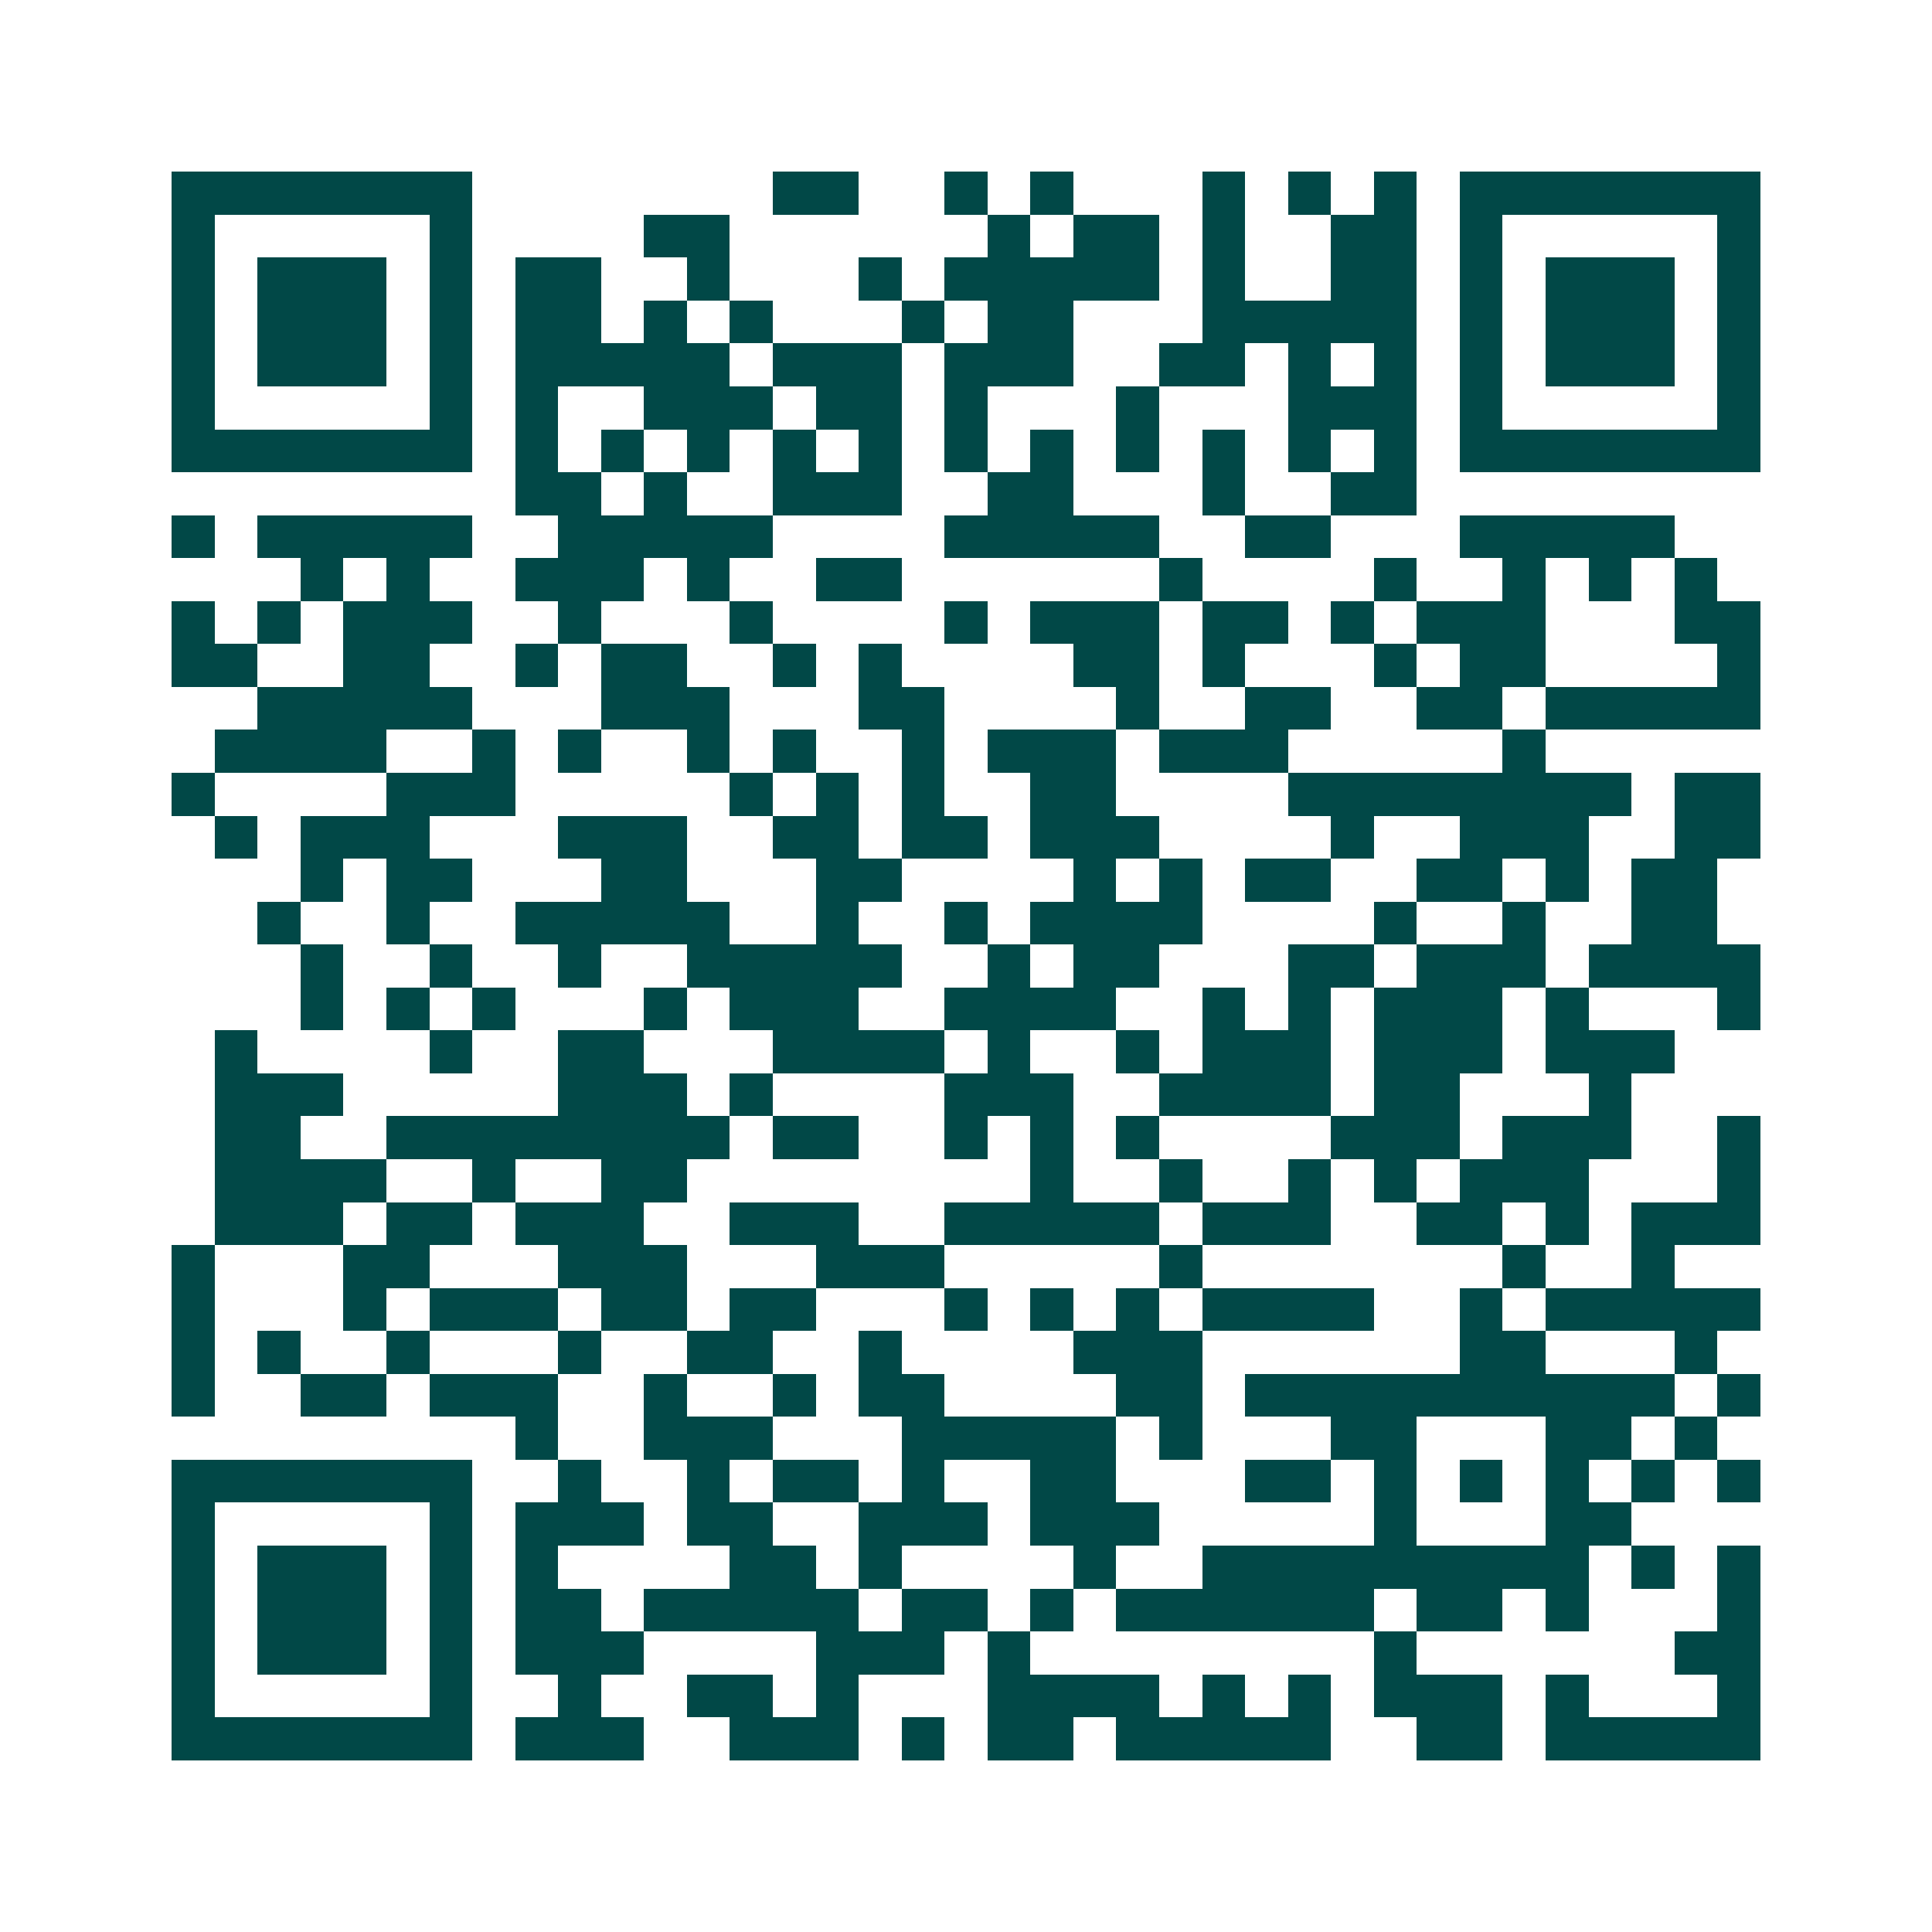<svg xmlns="http://www.w3.org/2000/svg" width="200" height="200" viewBox="0 0 45 45" shape-rendering="crispEdges"><path fill="#ffffff" d="M0 0h45v45H0z"/><path stroke="#014847" d="M4 4.5h7m7 0h2m2 0h1m1 0h1m3 0h1m1 0h1m1 0h1m1 0h7M4 5.5h1m5 0h1m4 0h2m6 0h1m1 0h2m1 0h1m2 0h2m1 0h1m5 0h1M4 6.5h1m1 0h3m1 0h1m1 0h2m2 0h1m3 0h1m1 0h5m1 0h1m2 0h2m1 0h1m1 0h3m1 0h1M4 7.5h1m1 0h3m1 0h1m1 0h2m1 0h1m1 0h1m3 0h1m1 0h2m3 0h5m1 0h1m1 0h3m1 0h1M4 8.5h1m1 0h3m1 0h1m1 0h5m1 0h3m1 0h3m2 0h2m1 0h1m1 0h1m1 0h1m1 0h3m1 0h1M4 9.5h1m5 0h1m1 0h1m2 0h3m1 0h2m1 0h1m3 0h1m3 0h3m1 0h1m5 0h1M4 10.5h7m1 0h1m1 0h1m1 0h1m1 0h1m1 0h1m1 0h1m1 0h1m1 0h1m1 0h1m1 0h1m1 0h1m1 0h7M12 11.5h2m1 0h1m2 0h3m2 0h2m3 0h1m2 0h2M4 12.5h1m1 0h5m2 0h5m4 0h5m2 0h2m3 0h5M7 13.5h1m1 0h1m2 0h3m1 0h1m2 0h2m6 0h1m4 0h1m2 0h1m1 0h1m1 0h1M4 14.5h1m1 0h1m1 0h3m2 0h1m3 0h1m4 0h1m1 0h3m1 0h2m1 0h1m1 0h3m3 0h2M4 15.5h2m2 0h2m2 0h1m1 0h2m2 0h1m1 0h1m4 0h2m1 0h1m3 0h1m1 0h2m4 0h1M6 16.5h5m3 0h3m3 0h2m4 0h1m2 0h2m2 0h2m1 0h5M5 17.5h4m2 0h1m1 0h1m2 0h1m1 0h1m2 0h1m1 0h3m1 0h3m5 0h1M4 18.5h1m4 0h3m5 0h1m1 0h1m1 0h1m2 0h2m4 0h8m1 0h2M5 19.5h1m1 0h3m3 0h3m2 0h2m1 0h2m1 0h3m4 0h1m2 0h3m2 0h2M7 20.5h1m1 0h2m3 0h2m3 0h2m4 0h1m1 0h1m1 0h2m2 0h2m1 0h1m1 0h2M6 21.5h1m2 0h1m2 0h5m2 0h1m2 0h1m1 0h4m4 0h1m2 0h1m2 0h2M7 22.5h1m2 0h1m2 0h1m2 0h5m2 0h1m1 0h2m3 0h2m1 0h3m1 0h4M7 23.5h1m1 0h1m1 0h1m3 0h1m1 0h3m2 0h4m2 0h1m1 0h1m1 0h3m1 0h1m3 0h1M5 24.5h1m4 0h1m2 0h2m3 0h4m1 0h1m2 0h1m1 0h3m1 0h3m1 0h3M5 25.5h3m5 0h3m1 0h1m4 0h3m2 0h4m1 0h2m3 0h1M5 26.5h2m2 0h8m1 0h2m2 0h1m1 0h1m1 0h1m4 0h3m1 0h3m2 0h1M5 27.5h4m2 0h1m2 0h2m8 0h1m2 0h1m2 0h1m1 0h1m1 0h3m3 0h1M5 28.5h3m1 0h2m1 0h3m2 0h3m2 0h5m1 0h3m2 0h2m1 0h1m1 0h3M4 29.5h1m3 0h2m3 0h3m3 0h3m5 0h1m7 0h1m2 0h1M4 30.5h1m3 0h1m1 0h3m1 0h2m1 0h2m3 0h1m1 0h1m1 0h1m1 0h4m2 0h1m1 0h5M4 31.5h1m1 0h1m2 0h1m3 0h1m2 0h2m2 0h1m4 0h3m6 0h2m3 0h1M4 32.5h1m2 0h2m1 0h3m2 0h1m2 0h1m1 0h2m4 0h2m1 0h10m1 0h1M12 33.5h1m2 0h3m3 0h5m1 0h1m3 0h2m3 0h2m1 0h1M4 34.5h7m2 0h1m2 0h1m1 0h2m1 0h1m2 0h2m3 0h2m1 0h1m1 0h1m1 0h1m1 0h1m1 0h1M4 35.5h1m5 0h1m1 0h3m1 0h2m2 0h3m1 0h3m5 0h1m3 0h2M4 36.5h1m1 0h3m1 0h1m1 0h1m4 0h2m1 0h1m4 0h1m2 0h9m1 0h1m1 0h1M4 37.5h1m1 0h3m1 0h1m1 0h2m1 0h5m1 0h2m1 0h1m1 0h6m1 0h2m1 0h1m3 0h1M4 38.5h1m1 0h3m1 0h1m1 0h3m4 0h3m1 0h1m8 0h1m6 0h2M4 39.5h1m5 0h1m2 0h1m2 0h2m1 0h1m3 0h4m1 0h1m1 0h1m1 0h3m1 0h1m3 0h1M4 40.5h7m1 0h3m2 0h3m1 0h1m1 0h2m1 0h5m2 0h2m1 0h5"/></svg>
